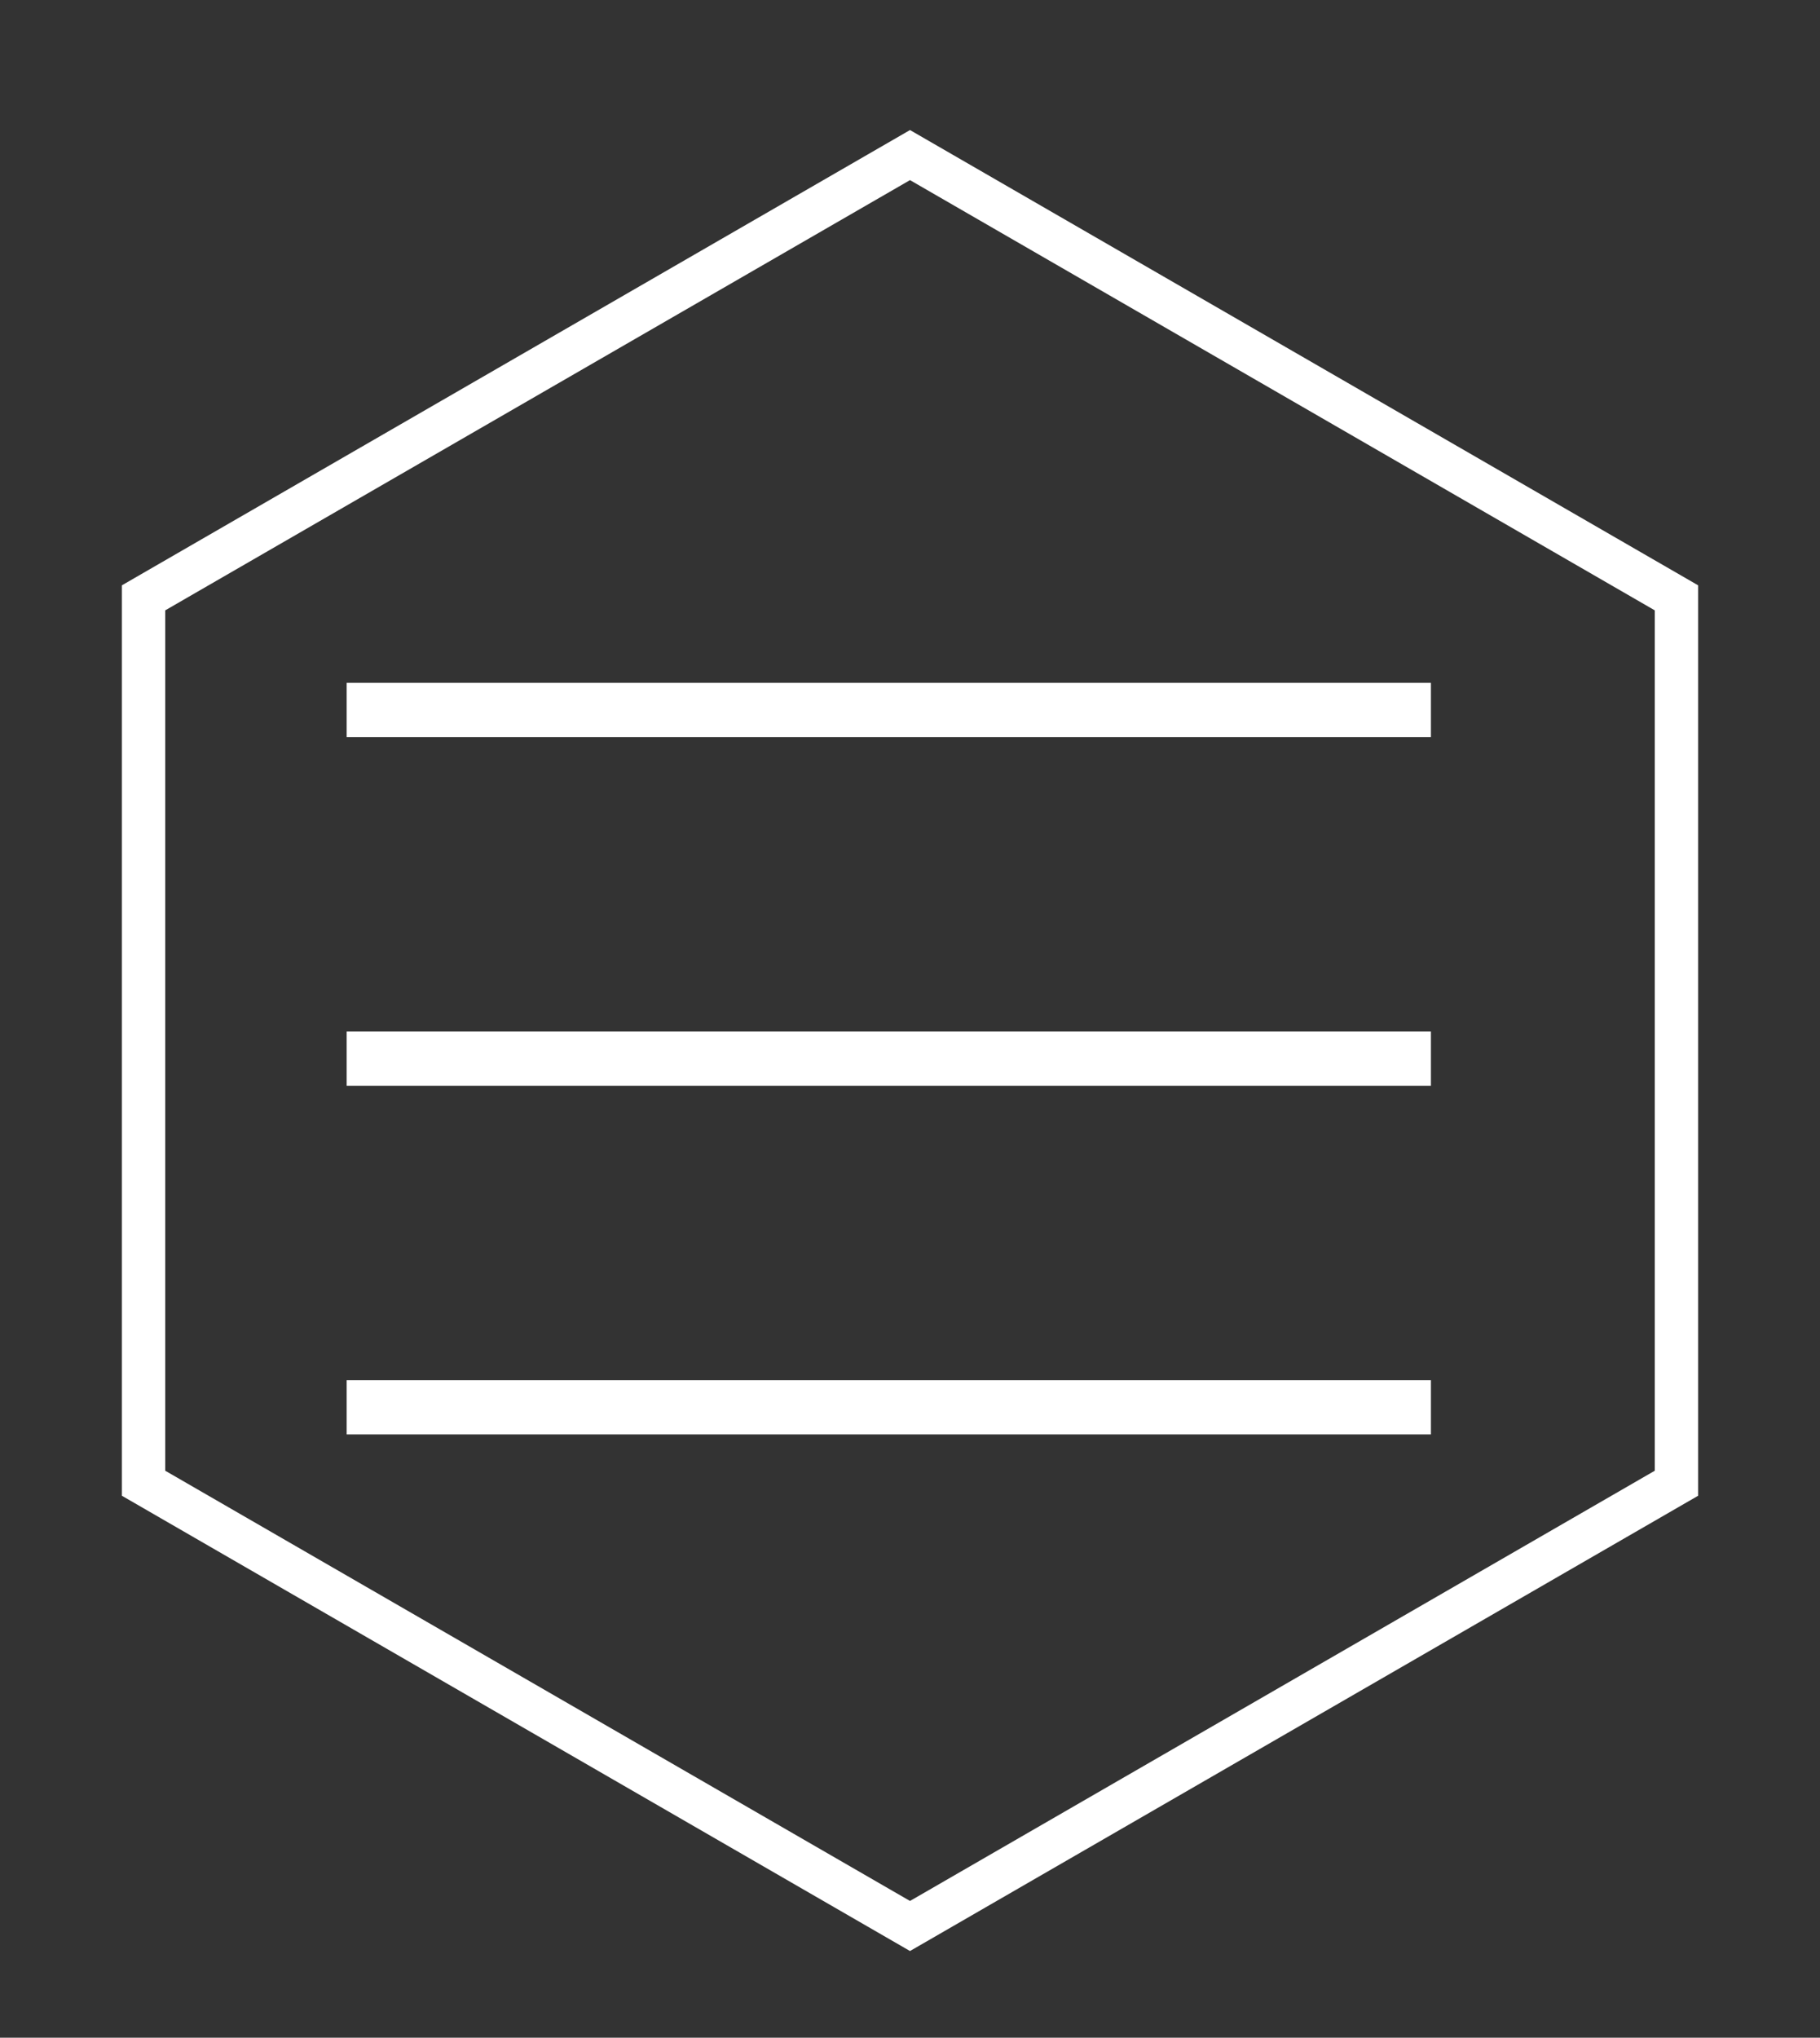 <svg width="42" height="47" viewBox="0 0 42 47" fill="none" xmlns="http://www.w3.org/2000/svg">
<rect x="0" y="0" width="42" height="47" fill="#333333" stroke="none"/>
<path d="M3.313 13.789L21 3.577L38.687 13.789V34.211L21 44.423L3.313 34.211V13.789Z" stroke="white"/>
<line x1="8" y1="16.375" x2="33.021" y2="16.375" stroke="white" stroke-width="1.25"/>
<line x1="8" y1="24.418" x2="33.021" y2="24.418" stroke="white" stroke-width="1.25"/>
<line x1="8" y1="32.46" x2="33.021" y2="32.46" stroke="white" stroke-width="1.25"/>
</svg>
